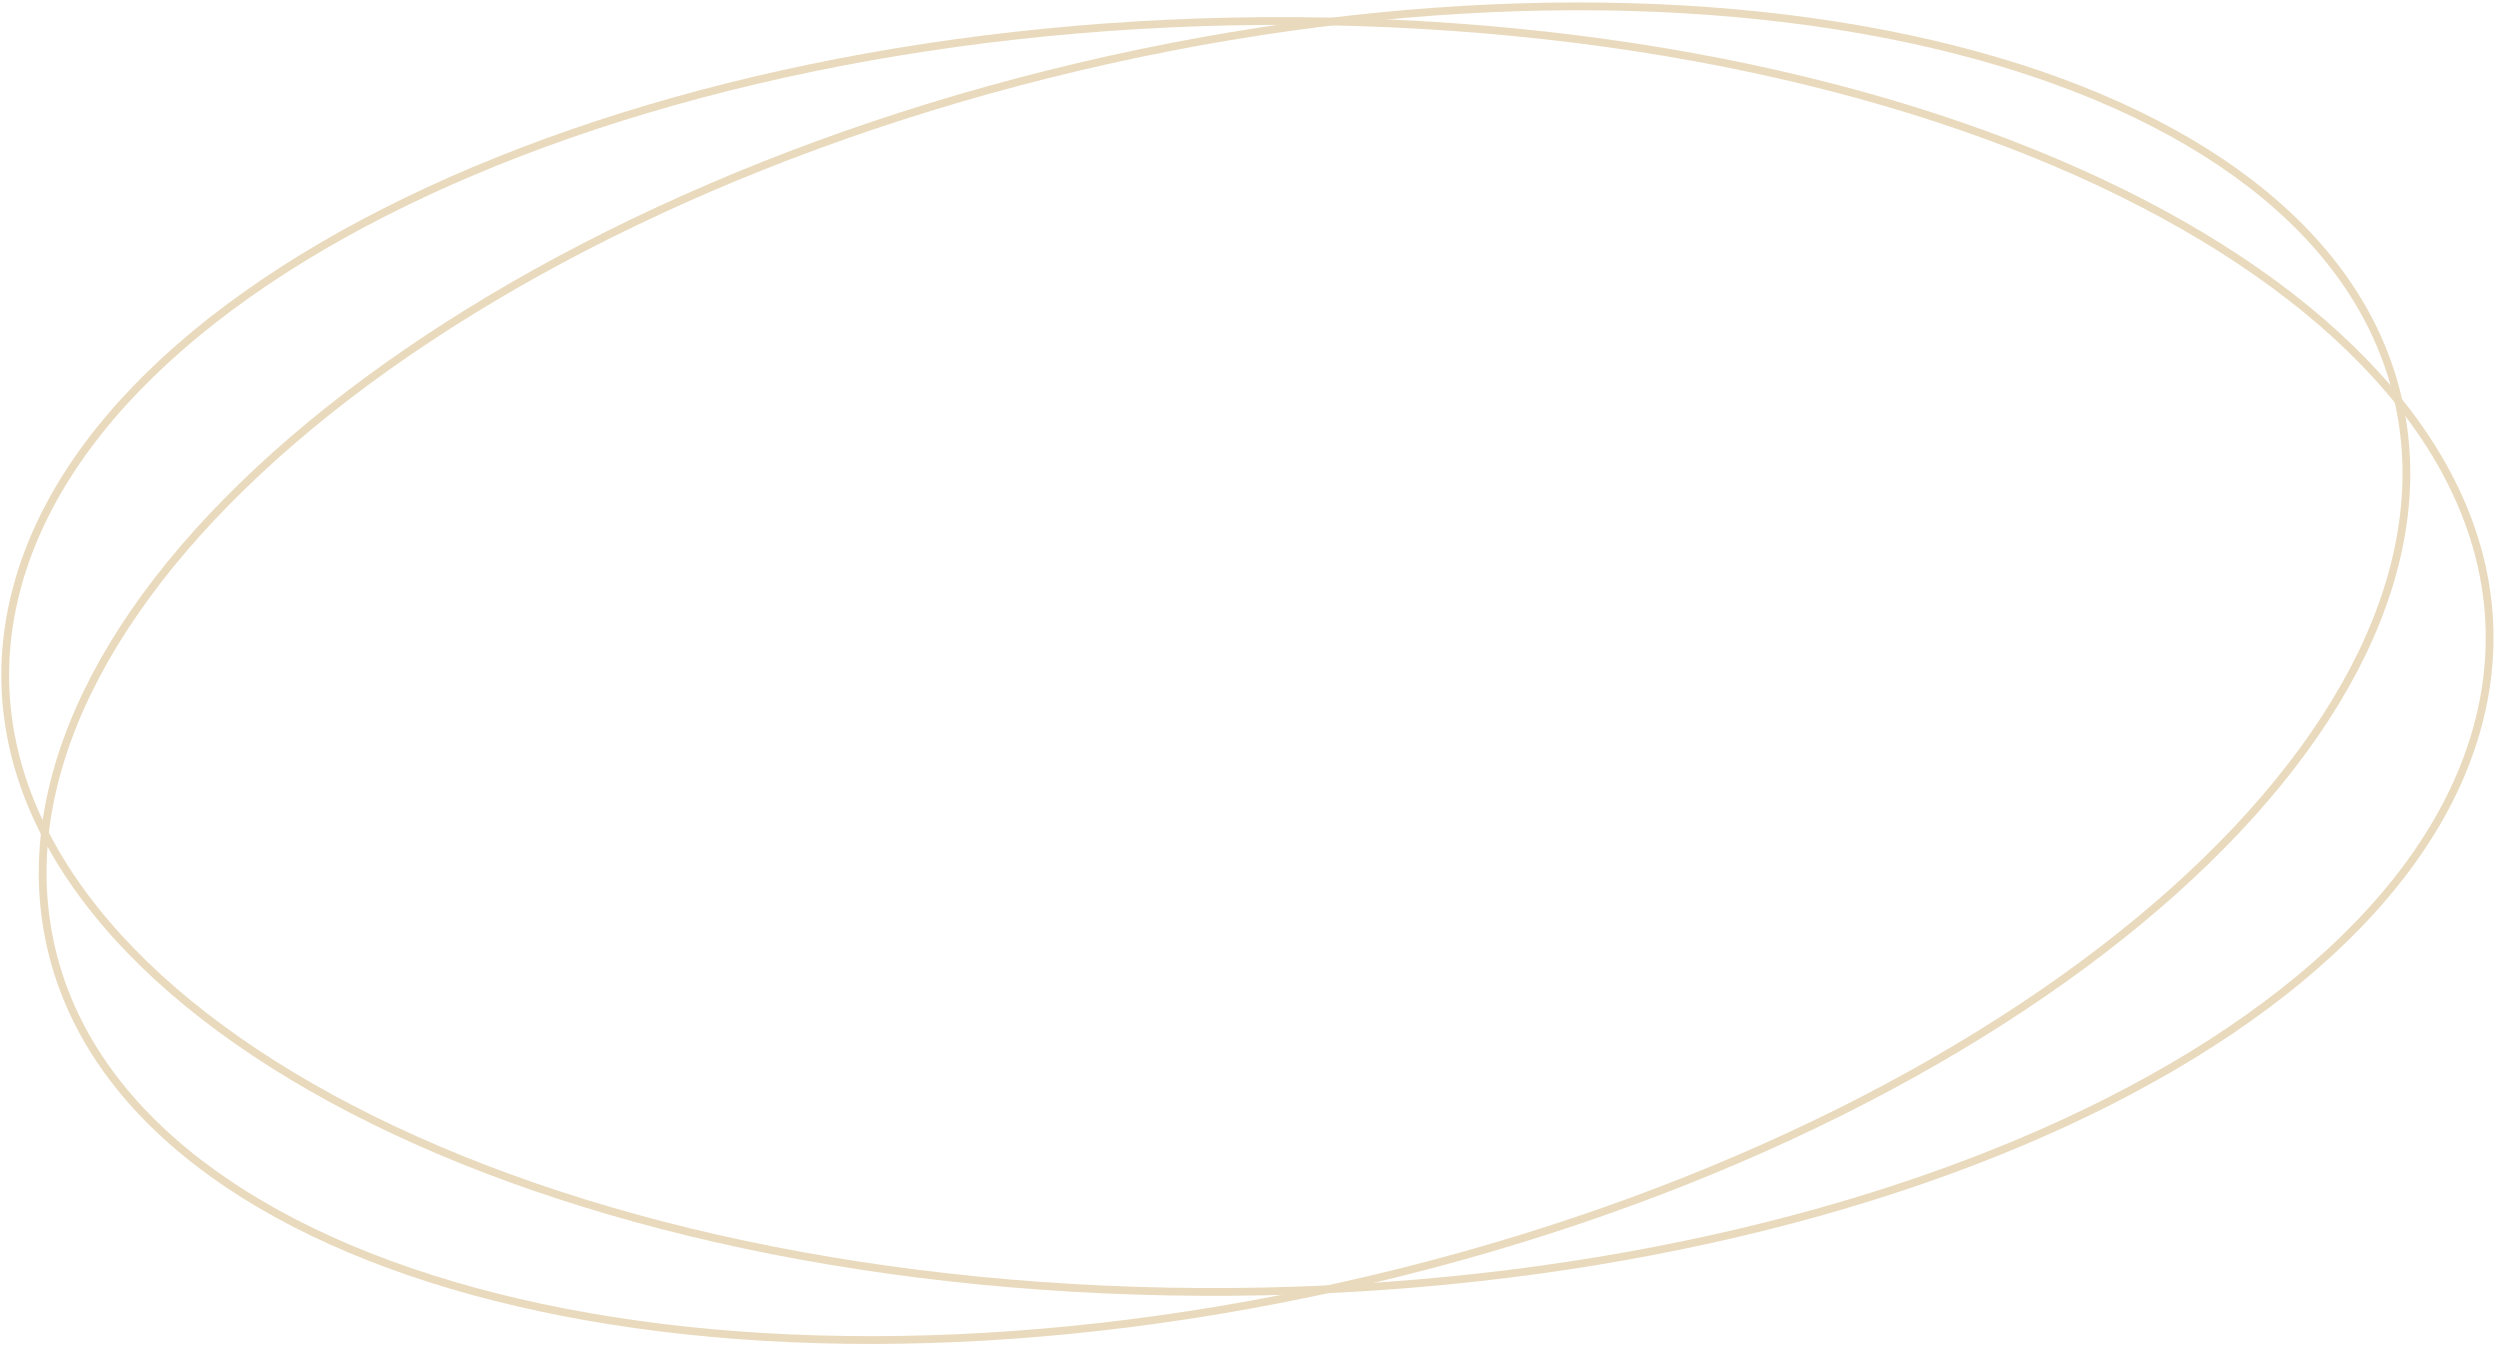 <?xml version="1.0" encoding="UTF-8"?> <svg xmlns="http://www.w3.org/2000/svg" width="321" height="173" viewBox="0 0 321 173" fill="none"> <path d="M1.719 77.32C6.713 54.976 28.88 35.413 60.902 21.914C92.895 8.427 134.6 1.052 178.425 3.004C222.253 4.956 259.851 15.864 285.212 31.887C310.586 47.917 323.599 68.975 318.619 91.26C313.625 113.604 291.458 133.167 259.436 146.667C227.443 160.153 185.738 167.529 141.913 165.577C98.085 163.624 60.487 152.716 35.126 136.693C9.752 120.663 -3.261 99.605 1.719 77.32Z" stroke="#E9DABD"></path> <path d="M6.218 120.039C2.132 98.43 15.17 75.016 39.826 54.621C64.46 34.244 100.583 16.982 142.357 7.691C184.131 -1.599 223.599 -1.147 253.632 7.069C283.691 15.291 304.156 31.241 308.24 52.839C312.326 74.448 299.288 97.862 274.632 118.257C249.998 138.634 213.875 155.897 172.101 165.187C130.327 174.477 90.859 174.025 60.825 165.81C30.767 157.587 10.301 141.638 6.218 120.039Z" stroke="#E9DABD"></path> </svg> 